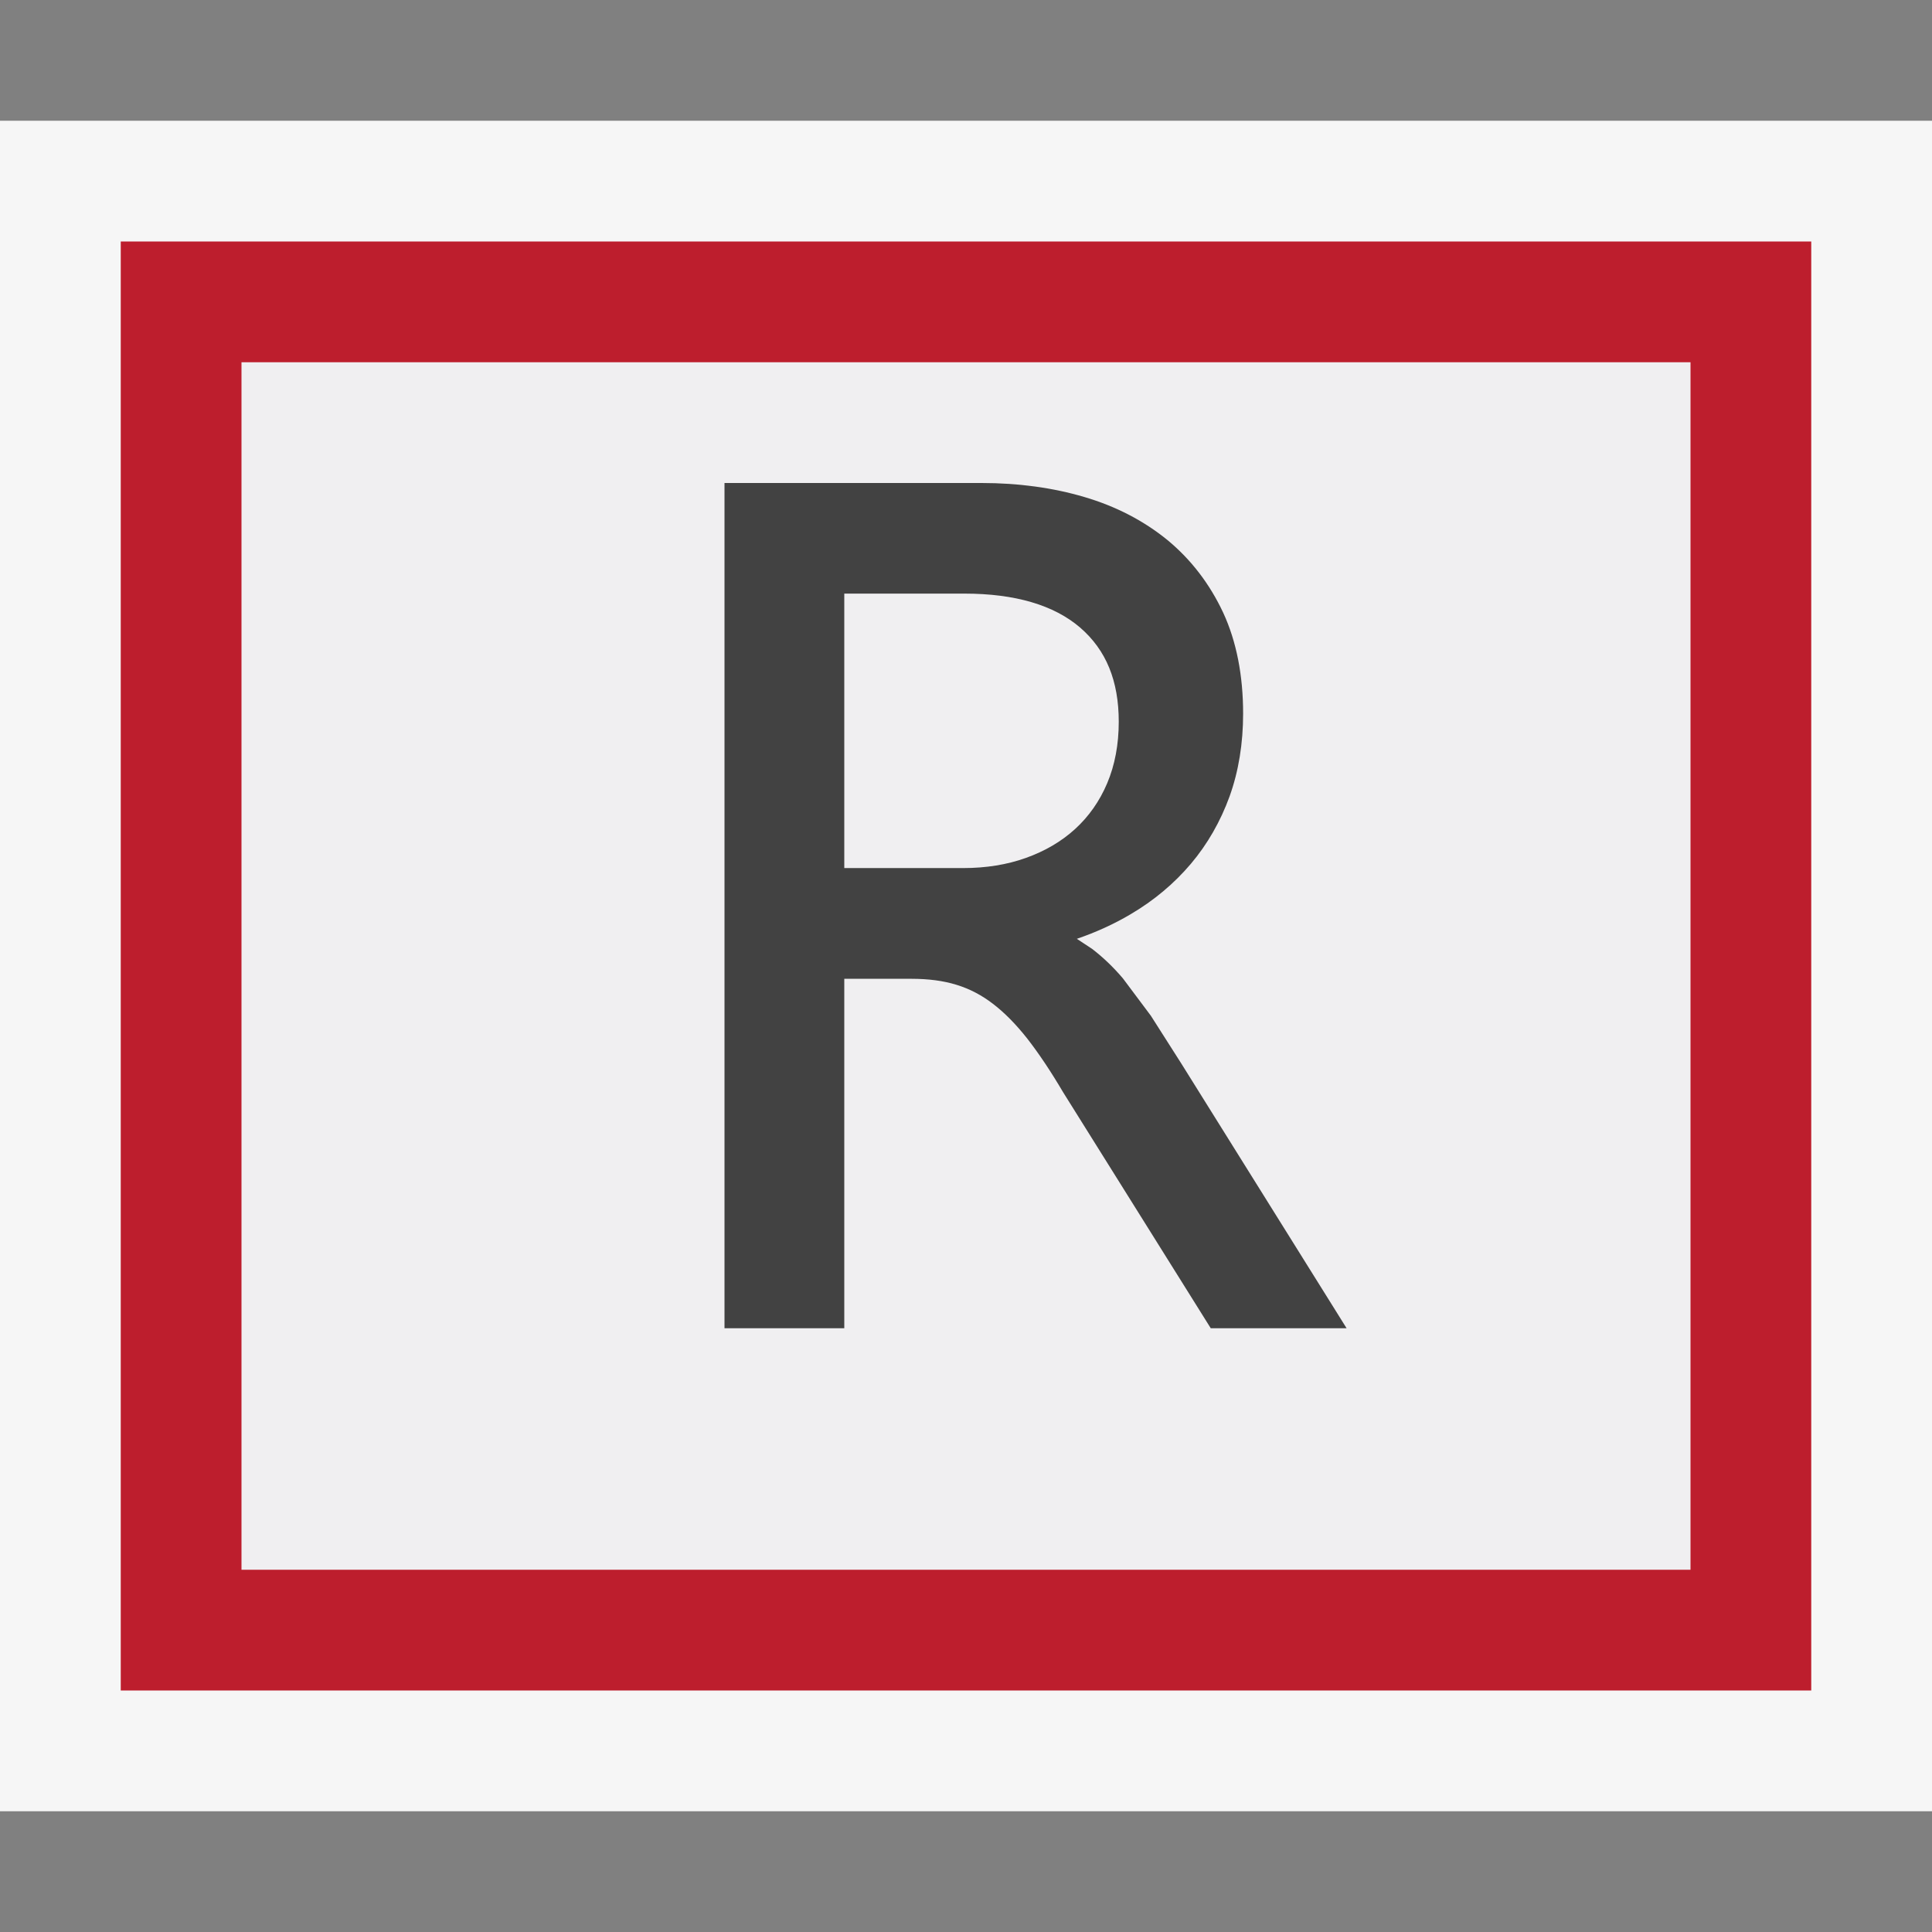 <svg xmlns="http://www.w3.org/2000/svg" width="16" height="16"><rect width="100%" height="100%" fill="#808080" stroke="none"/><style type="text/css">.icon-canvas-transparent{opacity:0;fill:#F6F6F6;} .icon-vs-out{fill:#F6F6F6;} .icon-vs-fg{fill:#F0EFF1;} .icon-vs-bg{fill:#424242;} .icon-css-red{fill:#BD1E2D;}</style><path class="icon-canvas-transparent" d="M16 16h-16v-16h16v16z" id="canvas"/><path class="icon-vs-out" d="M0 15v-14h16v14h-16z" id="outline"/><g id="iconBg"><path class="icon-vs-fg" d="M2 13v-10h12v10h-12z"/><path class="icon-css-red" d="M1 2v12h14v-12h-14zm13 11h-12v-10h12v10z"/><path class="icon-vs-bg" d="M10.027 11l-1.223-1.955c-.102-.173-.201-.321-.296-.443-.093-.118-.188-.215-.285-.289-.092-.071-.193-.124-.301-.157-.109-.034-.234-.05-.373-.05h-.557v2.894h-.992v-7h2.129c.305 0 .591.039.851.116.262.077.493.197.689.357.196.162.35.364.461.601.11.238.165.52.165.836 0 .245-.037.476-.112.685-.076.209-.184.397-.321.559-.138.163-.306.304-.5.418-.135.08-.284.148-.444.203l.126.083c.09.069.174.149.255.244l.232.31.251.394 1.37 2.194h-1.125zm-2.05-3.811c.188 0 .363-.028.519-.084.157-.056.294-.136.407-.239.113-.103.203-.23.266-.379.064-.151.096-.323.096-.51 0-.338-.104-.593-.319-.779-.217-.187-.54-.282-.959-.282h-.995v2.273h.985z"/></g></svg>